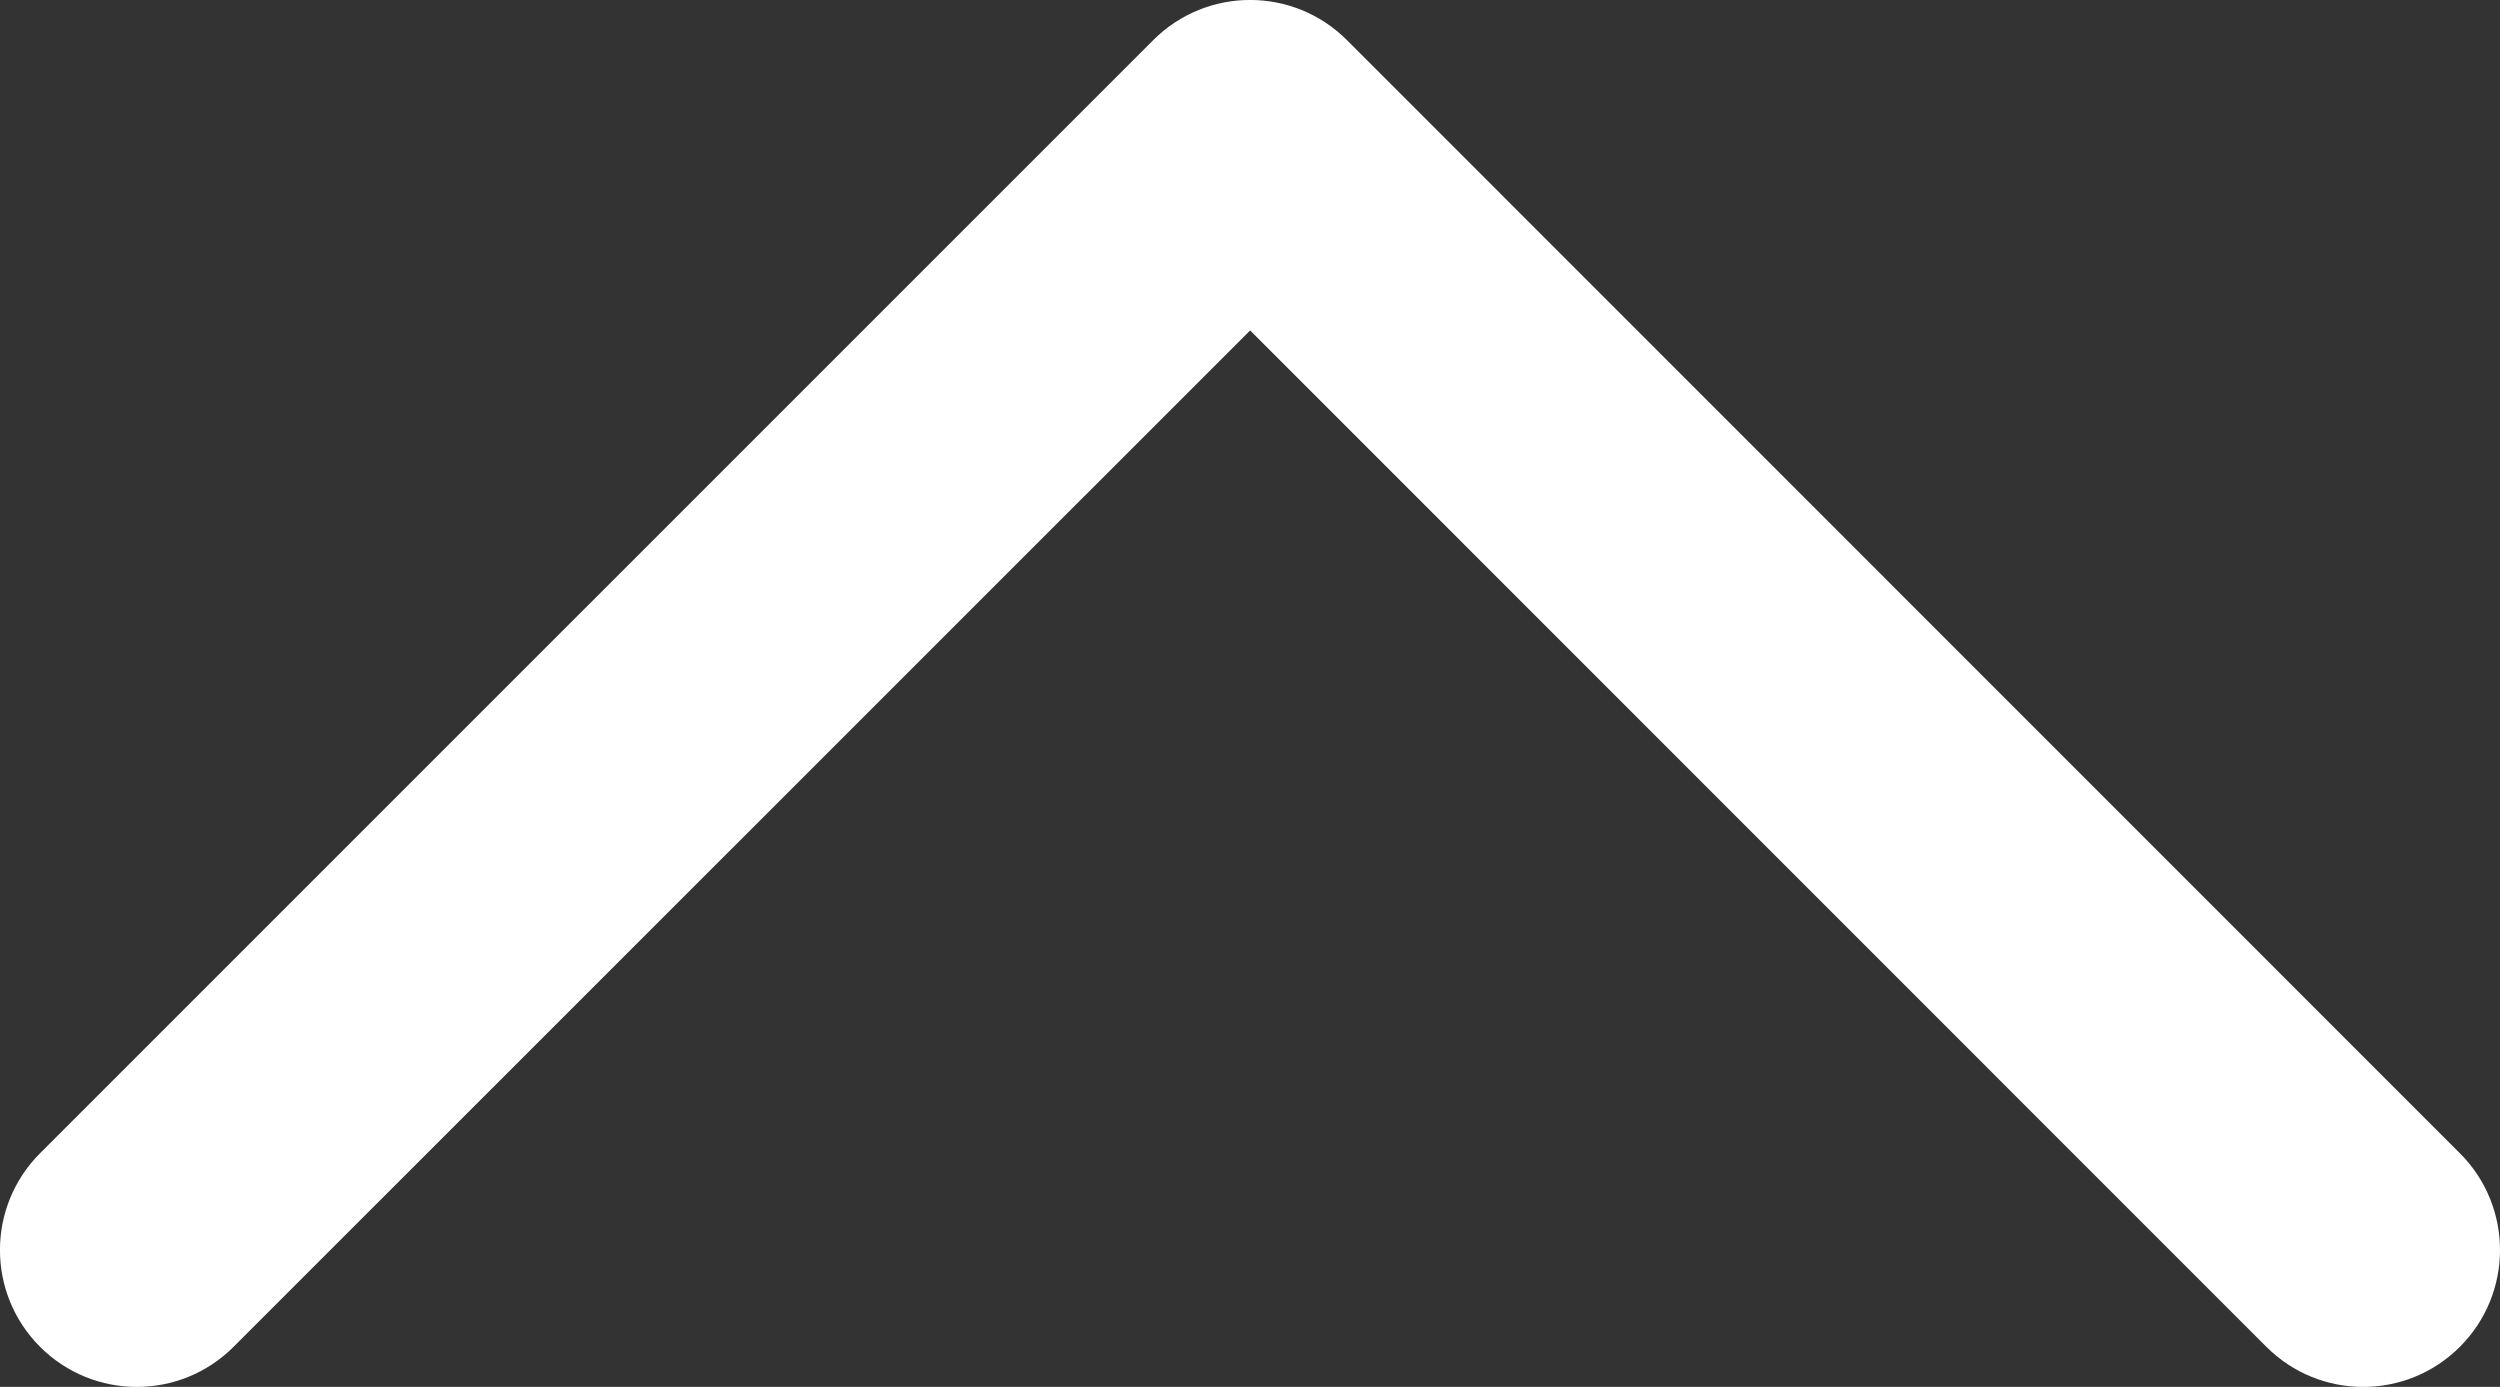 <?xml version="1.0" encoding="utf-8"?>
<!-- Generator: Adobe Illustrator 15.1.0, SVG Export Plug-In . SVG Version: 6.00 Build 0)  -->
<!DOCTYPE svg PUBLIC "-//W3C//DTD SVG 1.1//EN" "http://www.w3.org/Graphics/SVG/1.1/DTD/svg11.dtd">
<svg version="1.1" id="Layer_1" xmlns="http://www.w3.org/2000/svg" xmlns:xlink="http://www.w3.org/1999/xlink" x="0px" y="0px"
	 width="39.024px" height="21.648px" viewBox="0 0 39.024 21.648" enable-background="new 0 0 39.024 21.648" xml:space="preserve">
<rect x="0" y="0" width="39.024" height="21.648" fill="#333333" stroke="none"/>
<g>
	<defs>
		<rect id="SVGID_1_" y="0" width="39.025" height="21.649"/>
	</defs>
	<clipPath id="SVGID_2_">
		<use xlink:href="#SVGID_1_"  overflow="visible"/>
	</clipPath>
	<path clip-path="url(#SVGID_2_)" fill="#FFFFFF" d="M0.625,18.002c-0.834,0.835-0.834,2.186,0,3.021
		c0.835,0.835,2.187,0.835,3.021,0L19.514,5.158l15.863,15.865c0.835,0.835,2.187,0.835,3.021,0
		c0.417-0.417,0.626-0.964,0.626-1.511c0-0.546-0.209-1.094-0.626-1.51L21.024,0.625c-0.835-0.834-2.186-0.834-3.021,0L0.625,18.002
		z"/>
</g>
</svg>
